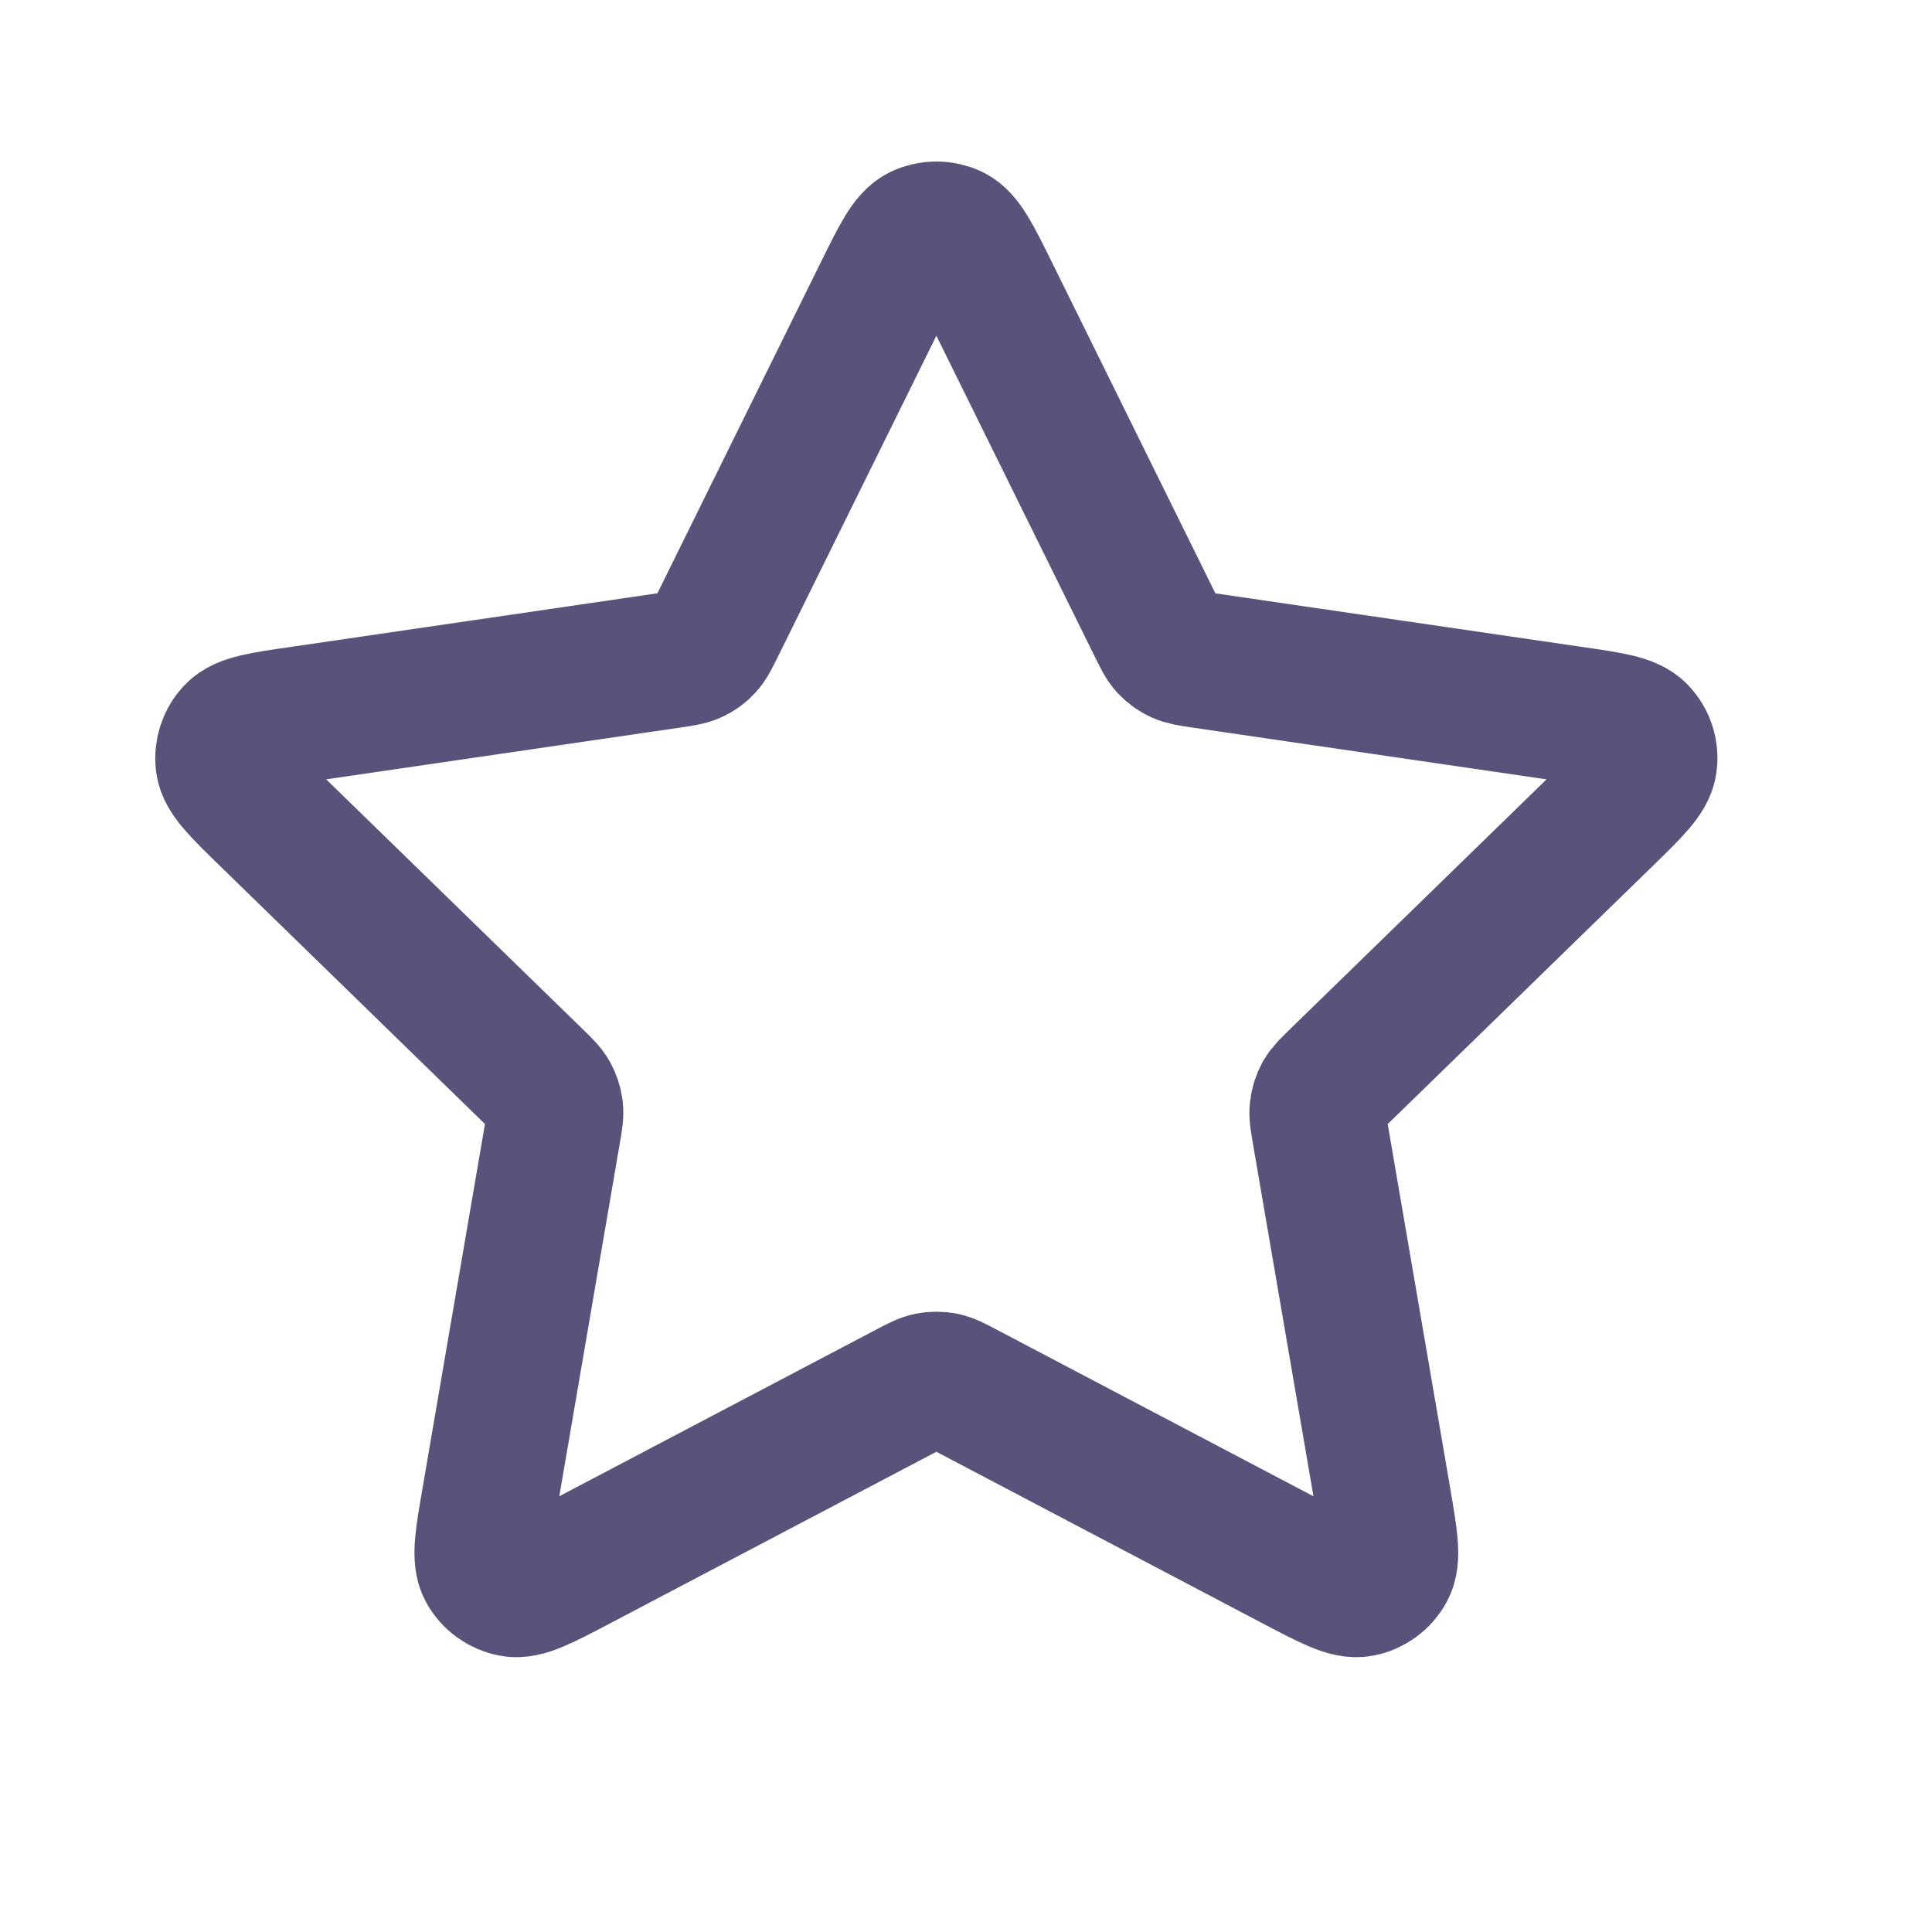 <svg width="21" height="21" viewBox="0 0 21 21" fill="none" xmlns="http://www.w3.org/2000/svg">
<path d="M9.588 3.173C9.778 2.789 9.872 2.597 10.001 2.535C10.113 2.482 10.243 2.482 10.355 2.535C10.483 2.597 10.578 2.789 10.768 3.173L12.566 6.815C12.622 6.928 12.649 6.985 12.69 7.029C12.727 7.068 12.77 7.1 12.818 7.122C12.873 7.147 12.935 7.156 13.06 7.175L17.082 7.763C17.506 7.824 17.717 7.855 17.815 7.959C17.901 8.049 17.941 8.173 17.924 8.295C17.906 8.437 17.752 8.586 17.446 8.885L14.537 11.718C14.446 11.806 14.401 11.851 14.371 11.903C14.346 11.95 14.329 12.001 14.323 12.054C14.315 12.113 14.326 12.176 14.347 12.3L15.034 16.302C15.106 16.725 15.142 16.936 15.074 17.061C15.015 17.17 14.91 17.246 14.788 17.269C14.648 17.295 14.458 17.195 14.079 16.996L10.484 15.105C10.372 15.046 10.316 15.017 10.257 15.005C10.205 14.995 10.151 14.995 10.099 15.005C10.04 15.017 9.984 15.046 9.872 15.105L6.276 16.996C5.897 17.195 5.708 17.295 5.568 17.269C5.446 17.246 5.34 17.17 5.281 17.061C5.213 16.936 5.249 16.725 5.322 16.302L6.008 12.3C6.03 12.176 6.04 12.113 6.033 12.054C6.027 12.001 6.01 11.95 5.984 11.903C5.955 11.851 5.91 11.806 5.819 11.718L2.91 8.885C2.603 8.586 2.45 8.437 2.431 8.295C2.415 8.173 2.455 8.049 2.54 7.959C2.638 7.855 2.85 7.824 3.274 7.763L7.295 7.175C7.42 7.156 7.483 7.147 7.537 7.122C7.586 7.1 7.629 7.068 7.665 7.029C7.706 6.985 7.734 6.928 7.79 6.815L9.588 3.173Z" stroke="#58537A" stroke-width="1.48" stroke-linecap="round" stroke-linejoin="round"/>
</svg>
